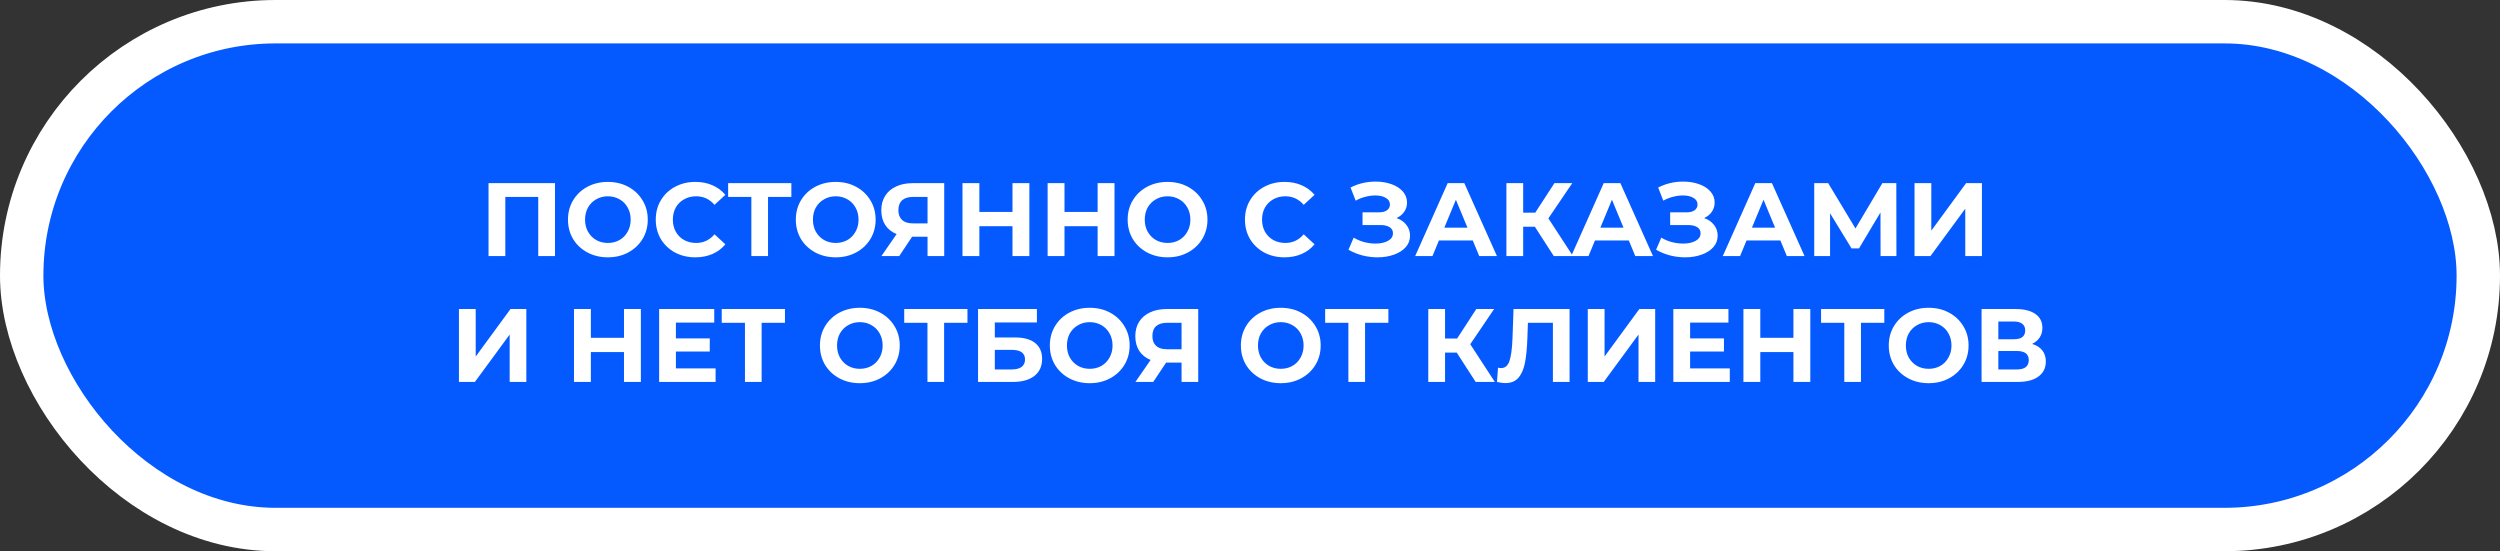<svg width="576" height="127" viewBox="0 0 576 127" fill="none" xmlns="http://www.w3.org/2000/svg">
<rect x="0" y="0" width="576" height="127" fill="#333333" stroke="none"/>
<rect x="5" y="5" width="566" height="117" rx="58.5" fill="#055AFF" stroke="white" stroke-width="10"/>
<path d="M127.873 42.2V59H124.009V45.368H116.425V59H112.561V42.2H127.873ZM140.053 59.288C138.309 59.288 136.733 58.912 135.325 58.16C133.933 57.408 132.837 56.376 132.037 55.064C131.253 53.736 130.861 52.248 130.861 50.6C130.861 48.952 131.253 47.472 132.037 46.16C132.837 44.832 133.933 43.792 135.325 43.04C136.733 42.288 138.309 41.912 140.053 41.912C141.797 41.912 143.365 42.288 144.757 43.04C146.149 43.792 147.245 44.832 148.045 46.16C148.845 47.472 149.245 48.952 149.245 50.6C149.245 52.248 148.845 53.736 148.045 55.064C147.245 56.376 146.149 57.408 144.757 58.16C143.365 58.912 141.797 59.288 140.053 59.288ZM140.053 55.976C141.045 55.976 141.941 55.752 142.741 55.304C143.541 54.84 144.165 54.2 144.613 53.384C145.077 52.568 145.309 51.64 145.309 50.6C145.309 49.56 145.077 48.632 144.613 47.816C144.165 47 143.541 46.368 142.741 45.92C141.941 45.456 141.045 45.224 140.053 45.224C139.061 45.224 138.165 45.456 137.365 45.92C136.565 46.368 135.933 47 135.469 47.816C135.021 48.632 134.797 49.56 134.797 50.6C134.797 51.64 135.021 52.568 135.469 53.384C135.933 54.2 136.565 54.84 137.365 55.304C138.165 55.752 139.061 55.976 140.053 55.976ZM160.184 59.288C158.472 59.288 156.92 58.92 155.528 58.184C154.152 57.432 153.064 56.4 152.264 55.088C151.48 53.76 151.088 52.264 151.088 50.6C151.088 48.936 151.48 47.448 152.264 46.136C153.064 44.808 154.152 43.776 155.528 43.04C156.92 42.288 158.48 41.912 160.208 41.912C161.664 41.912 162.976 42.168 164.144 42.68C165.328 43.192 166.32 43.928 167.12 44.888L164.624 47.192C163.488 45.88 162.08 45.224 160.4 45.224C159.36 45.224 158.432 45.456 157.616 45.92C156.8 46.368 156.16 47 155.696 47.816C155.248 48.632 155.024 49.56 155.024 50.6C155.024 51.64 155.248 52.568 155.696 53.384C156.16 54.2 156.8 54.84 157.616 55.304C158.432 55.752 159.36 55.976 160.4 55.976C162.08 55.976 163.488 55.312 164.624 53.984L167.12 56.288C166.32 57.264 165.328 58.008 164.144 58.52C162.96 59.032 161.64 59.288 160.184 59.288ZM182.33 45.368H176.954V59H173.114V45.368H167.762V42.2H182.33V45.368ZM192.553 59.288C190.809 59.288 189.233 58.912 187.825 58.16C186.433 57.408 185.337 56.376 184.537 55.064C183.753 53.736 183.361 52.248 183.361 50.6C183.361 48.952 183.753 47.472 184.537 46.16C185.337 44.832 186.433 43.792 187.825 43.04C189.233 42.288 190.809 41.912 192.553 41.912C194.297 41.912 195.865 42.288 197.257 43.04C198.649 43.792 199.745 44.832 200.545 46.16C201.345 47.472 201.745 48.952 201.745 50.6C201.745 52.248 201.345 53.736 200.545 55.064C199.745 56.376 198.649 57.408 197.257 58.16C195.865 58.912 194.297 59.288 192.553 59.288ZM192.553 55.976C193.545 55.976 194.441 55.752 195.241 55.304C196.041 54.84 196.665 54.2 197.113 53.384C197.577 52.568 197.809 51.64 197.809 50.6C197.809 49.56 197.577 48.632 197.113 47.816C196.665 47 196.041 46.368 195.241 45.92C194.441 45.456 193.545 45.224 192.553 45.224C191.561 45.224 190.665 45.456 189.865 45.92C189.065 46.368 188.433 47 187.969 47.816C187.521 48.632 187.297 49.56 187.297 50.6C187.297 51.64 187.521 52.568 187.969 53.384C188.433 54.2 189.065 54.84 189.865 55.304C190.665 55.752 191.561 55.976 192.553 55.976ZM217.547 42.2V59H213.707V54.536H210.155L207.179 59H203.075L206.579 53.936C205.443 53.472 204.571 52.776 203.963 51.848C203.355 50.904 203.051 49.776 203.051 48.464C203.051 47.168 203.347 46.056 203.939 45.128C204.531 44.184 205.371 43.464 206.459 42.968C207.547 42.456 208.827 42.2 210.299 42.2H217.547ZM210.395 45.368C209.291 45.368 208.443 45.624 207.851 46.136C207.275 46.648 206.987 47.408 206.987 48.416C206.987 49.392 207.267 50.144 207.827 50.672C208.387 51.2 209.211 51.464 210.299 51.464H213.707V45.368H210.395ZM237.164 42.2V59H233.276V52.112H225.644V59H221.756V42.2H225.644V48.824H233.276V42.2H237.164ZM256.781 42.2V59H252.893V52.112H245.261V59H241.373V42.2H245.261V48.824H252.893V42.2H256.781ZM269.006 59.288C267.262 59.288 265.686 58.912 264.278 58.16C262.886 57.408 261.79 56.376 260.99 55.064C260.206 53.736 259.814 52.248 259.814 50.6C259.814 48.952 260.206 47.472 260.99 46.16C261.79 44.832 262.886 43.792 264.278 43.04C265.686 42.288 267.262 41.912 269.006 41.912C270.75 41.912 272.318 42.288 273.71 43.04C275.102 43.792 276.198 44.832 276.998 46.16C277.798 47.472 278.198 48.952 278.198 50.6C278.198 52.248 277.798 53.736 276.998 55.064C276.198 56.376 275.102 57.408 273.71 58.16C272.318 58.912 270.75 59.288 269.006 59.288ZM269.006 55.976C269.998 55.976 270.894 55.752 271.694 55.304C272.494 54.84 273.118 54.2 273.566 53.384C274.03 52.568 274.262 51.64 274.262 50.6C274.262 49.56 274.03 48.632 273.566 47.816C273.118 47 272.494 46.368 271.694 45.92C270.894 45.456 269.998 45.224 269.006 45.224C268.014 45.224 267.118 45.456 266.318 45.92C265.518 46.368 264.886 47 264.422 47.816C263.974 48.632 263.75 49.56 263.75 50.6C263.75 51.64 263.974 52.568 264.422 53.384C264.886 54.2 265.518 54.84 266.318 55.304C267.118 55.752 268.014 55.976 269.006 55.976ZM295.934 59.288C294.222 59.288 292.67 58.92 291.278 58.184C289.902 57.432 288.814 56.4 288.014 55.088C287.23 53.76 286.838 52.264 286.838 50.6C286.838 48.936 287.23 47.448 288.014 46.136C288.814 44.808 289.902 43.776 291.278 43.04C292.67 42.288 294.23 41.912 295.958 41.912C297.414 41.912 298.726 42.168 299.894 42.68C301.078 43.192 302.07 43.928 302.87 44.888L300.374 47.192C299.238 45.88 297.83 45.224 296.15 45.224C295.11 45.224 294.182 45.456 293.366 45.92C292.55 46.368 291.91 47 291.446 47.816C290.998 48.632 290.774 49.56 290.774 50.6C290.774 51.64 290.998 52.568 291.446 53.384C291.91 54.2 292.55 54.84 293.366 55.304C294.182 55.752 295.11 55.976 296.15 55.976C297.83 55.976 299.238 55.312 300.374 53.984L302.87 56.288C302.07 57.264 301.078 58.008 299.894 58.52C298.71 59.032 297.39 59.288 295.934 59.288ZM321.753 50.24C322.729 50.576 323.489 51.104 324.033 51.824C324.593 52.528 324.873 53.352 324.873 54.296C324.873 55.32 324.537 56.208 323.865 56.96C323.193 57.712 322.281 58.288 321.129 58.688C319.993 59.088 318.745 59.288 317.385 59.288C316.233 59.288 315.081 59.144 313.929 58.856C312.793 58.568 311.713 58.128 310.689 57.536L311.889 54.752C312.625 55.2 313.433 55.544 314.313 55.784C315.209 56.008 316.081 56.12 316.929 56.12C318.081 56.12 319.033 55.912 319.785 55.496C320.553 55.08 320.937 54.496 320.937 53.744C320.937 53.12 320.673 52.648 320.145 52.328C319.633 52.008 318.929 51.848 318.033 51.848H313.929V48.92H317.745C318.529 48.92 319.137 48.76 319.569 48.44C320.017 48.12 320.241 47.68 320.241 47.12C320.241 46.464 319.921 45.952 319.281 45.584C318.657 45.216 317.849 45.032 316.857 45.032C316.121 45.032 315.361 45.136 314.577 45.344C313.793 45.536 313.049 45.832 312.345 46.232L311.169 43.208C312.945 42.296 314.865 41.84 316.929 41.84C318.241 41.84 319.449 42.032 320.553 42.416C321.657 42.8 322.537 43.36 323.193 44.096C323.849 44.832 324.177 45.688 324.177 46.664C324.177 47.464 323.961 48.176 323.529 48.8C323.097 49.424 322.505 49.904 321.753 50.24ZM339.327 55.4H331.527L330.039 59H326.055L333.543 42.2H337.383L344.895 59H340.815L339.327 55.4ZM338.103 52.448L335.439 46.016L332.775 52.448H338.103ZM353.627 52.232H350.939V59H347.075V42.2H350.939V48.992H353.723L358.139 42.2H362.243L356.747 50.312L362.411 59H357.995L353.627 52.232ZM375.28 55.4H367.48L365.992 59H362.008L369.496 42.2H373.336L380.848 59H376.768L375.28 55.4ZM374.056 52.448L371.392 46.016L368.728 52.448H374.056ZM392.628 50.24C393.604 50.576 394.364 51.104 394.908 51.824C395.468 52.528 395.748 53.352 395.748 54.296C395.748 55.32 395.412 56.208 394.74 56.96C394.068 57.712 393.156 58.288 392.004 58.688C390.868 59.088 389.62 59.288 388.26 59.288C387.108 59.288 385.956 59.144 384.804 58.856C383.668 58.568 382.588 58.128 381.564 57.536L382.764 54.752C383.5 55.2 384.308 55.544 385.188 55.784C386.084 56.008 386.956 56.12 387.804 56.12C388.956 56.12 389.908 55.912 390.66 55.496C391.428 55.08 391.812 54.496 391.812 53.744C391.812 53.12 391.548 52.648 391.02 52.328C390.508 52.008 389.804 51.848 388.908 51.848H384.804V48.92H388.62C389.404 48.92 390.012 48.76 390.444 48.44C390.892 48.12 391.116 47.68 391.116 47.12C391.116 46.464 390.796 45.952 390.156 45.584C389.532 45.216 388.724 45.032 387.732 45.032C386.996 45.032 386.236 45.136 385.452 45.344C384.668 45.536 383.924 45.832 383.22 46.232L382.044 43.208C383.82 42.296 385.74 41.84 387.804 41.84C389.116 41.84 390.324 42.032 391.428 42.416C392.532 42.8 393.412 43.36 394.068 44.096C394.724 44.832 395.052 45.688 395.052 46.664C395.052 47.464 394.836 48.176 394.404 48.8C393.972 49.424 393.38 49.904 392.628 50.24ZM410.202 55.4H402.402L400.914 59H396.93L404.418 42.2H408.258L415.77 59H411.69L410.202 55.4ZM408.978 52.448L406.314 46.016L403.65 52.448H408.978ZM433.286 59L433.262 48.944L428.318 57.224H426.59L421.646 49.136V59H417.998V42.2H421.214L427.502 52.64L433.694 42.2H436.91L436.934 59H433.286ZM441.108 42.2H444.972V53.144L452.988 42.2H456.636V59H452.796V48.08L444.78 59H441.108V42.2ZM105.74 71.2H109.604V82.144L117.62 71.2H121.268V88H117.428V77.08L109.412 88H105.74V71.2ZM147.656 71.2V88H143.768V81.112H136.136V88H132.248V71.2H136.136V77.824H143.768V71.2H147.656ZM164.873 84.88V88H151.865V71.2H164.561V74.32H155.729V77.968H163.529V80.992H155.729V84.88H164.873ZM180.854 74.368H175.478V88H171.638V74.368H166.286V71.2H180.854V74.368ZM198.108 88.288C196.364 88.288 194.788 87.912 193.38 87.16C191.988 86.408 190.892 85.376 190.092 84.064C189.308 82.736 188.916 81.248 188.916 79.6C188.916 77.952 189.308 76.472 190.092 75.16C190.892 73.832 191.988 72.792 193.38 72.04C194.788 71.288 196.364 70.912 198.108 70.912C199.852 70.912 201.42 71.288 202.812 72.04C204.204 72.792 205.3 73.832 206.1 75.16C206.9 76.472 207.3 77.952 207.3 79.6C207.3 81.248 206.9 82.736 206.1 84.064C205.3 85.376 204.204 86.408 202.812 87.16C201.42 87.912 199.852 88.288 198.108 88.288ZM198.108 84.976C199.1 84.976 199.996 84.752 200.796 84.304C201.596 83.84 202.22 83.2 202.668 82.384C203.132 81.568 203.364 80.64 203.364 79.6C203.364 78.56 203.132 77.632 202.668 76.816C202.22 76 201.596 75.368 200.796 74.92C199.996 74.456 199.1 74.224 198.108 74.224C197.116 74.224 196.22 74.456 195.42 74.92C194.62 75.368 193.988 76 193.524 76.816C193.076 77.632 192.852 78.56 192.852 79.6C192.852 80.64 193.076 81.568 193.524 82.384C193.988 83.2 194.62 83.84 195.42 84.304C196.22 84.752 197.116 84.976 198.108 84.976ZM222.901 74.368H217.525V88H213.685V74.368H208.333V71.2H222.901V74.368ZM225.342 71.2H238.902V74.296H229.206V77.752H233.862C235.894 77.752 237.438 78.176 238.494 79.024C239.566 79.872 240.102 81.096 240.102 82.696C240.102 84.376 239.51 85.68 238.326 86.608C237.142 87.536 235.47 88 233.31 88H225.342V71.2ZM233.094 85.12C234.086 85.12 234.846 84.928 235.374 84.544C235.902 84.144 236.166 83.568 236.166 82.816C236.166 81.344 235.142 80.608 233.094 80.608H229.206V85.12H233.094ZM251.077 88.288C249.333 88.288 247.757 87.912 246.349 87.16C244.957 86.408 243.861 85.376 243.061 84.064C242.277 82.736 241.885 81.248 241.885 79.6C241.885 77.952 242.277 76.472 243.061 75.16C243.861 73.832 244.957 72.792 246.349 72.04C247.757 71.288 249.333 70.912 251.077 70.912C252.821 70.912 254.389 71.288 255.781 72.04C257.173 72.792 258.269 73.832 259.069 75.16C259.869 76.472 260.269 77.952 260.269 79.6C260.269 81.248 259.869 82.736 259.069 84.064C258.269 85.376 257.173 86.408 255.781 87.16C254.389 87.912 252.821 88.288 251.077 88.288ZM251.077 84.976C252.069 84.976 252.965 84.752 253.765 84.304C254.565 83.84 255.189 83.2 255.637 82.384C256.101 81.568 256.333 80.64 256.333 79.6C256.333 78.56 256.101 77.632 255.637 76.816C255.189 76 254.565 75.368 253.765 74.92C252.965 74.456 252.069 74.224 251.077 74.224C250.085 74.224 249.189 74.456 248.389 74.92C247.589 75.368 246.957 76 246.493 76.816C246.045 77.632 245.821 78.56 245.821 79.6C245.821 80.64 246.045 81.568 246.493 82.384C246.957 83.2 247.589 83.84 248.389 84.304C249.189 84.752 250.085 84.976 251.077 84.976ZM276.07 71.2V88H272.23V83.536H268.678L265.702 88H261.598L265.102 82.936C263.966 82.472 263.094 81.776 262.486 80.848C261.878 79.904 261.574 78.776 261.574 77.464C261.574 76.168 261.87 75.056 262.462 74.128C263.054 73.184 263.894 72.464 264.982 71.968C266.07 71.456 267.35 71.2 268.822 71.2H276.07ZM268.918 74.368C267.814 74.368 266.966 74.624 266.374 75.136C265.798 75.648 265.51 76.408 265.51 77.416C265.51 78.392 265.79 79.144 266.35 79.672C266.91 80.2 267.734 80.464 268.822 80.464H272.23V74.368H268.918ZM295.092 88.288C293.348 88.288 291.772 87.912 290.364 87.16C288.972 86.408 287.876 85.376 287.076 84.064C286.292 82.736 285.9 81.248 285.9 79.6C285.9 77.952 286.292 76.472 287.076 75.16C287.876 73.832 288.972 72.792 290.364 72.04C291.772 71.288 293.348 70.912 295.092 70.912C296.836 70.912 298.404 71.288 299.796 72.04C301.188 72.792 302.284 73.832 303.084 75.16C303.884 76.472 304.284 77.952 304.284 79.6C304.284 81.248 303.884 82.736 303.084 84.064C302.284 85.376 301.188 86.408 299.796 87.16C298.404 87.912 296.836 88.288 295.092 88.288ZM295.092 84.976C296.084 84.976 296.98 84.752 297.78 84.304C298.58 83.84 299.204 83.2 299.652 82.384C300.116 81.568 300.348 80.64 300.348 79.6C300.348 78.56 300.116 77.632 299.652 76.816C299.204 76 298.58 75.368 297.78 74.92C296.98 74.456 296.084 74.224 295.092 74.224C294.1 74.224 293.204 74.456 292.404 74.92C291.604 75.368 290.972 76 290.508 76.816C290.06 77.632 289.836 78.56 289.836 79.6C289.836 80.64 290.06 81.568 290.508 82.384C290.972 83.2 291.604 83.84 292.404 84.304C293.204 84.752 294.1 84.976 295.092 84.976ZM319.885 74.368H314.509V88H310.669V74.368H305.317V71.2H319.885V74.368ZM335.627 81.232H332.939V88H329.075V71.2H332.939V77.992H335.723L340.139 71.2H344.243L338.747 79.312L344.411 88H339.995L335.627 81.232ZM361.63 71.2V88H357.79V74.368H352.03L351.91 77.872C351.83 80.256 351.638 82.192 351.334 83.68C351.03 85.152 350.518 86.288 349.798 87.088C349.094 87.872 348.102 88.264 346.822 88.264C346.294 88.264 345.654 88.176 344.902 88L345.142 84.712C345.35 84.776 345.582 84.808 345.838 84.808C346.766 84.808 347.414 84.264 347.782 83.176C348.15 82.072 348.382 80.352 348.478 78.016L348.718 71.2H361.63ZM365.826 71.2H369.69V82.144L377.706 71.2H381.354V88H377.514V77.08L369.498 88H365.826V71.2ZM398.545 84.88V88H385.537V71.2H398.233V74.32H389.401V77.968H397.201V80.992H389.401V84.88H398.545ZM417.094 71.2V88H413.206V81.112H405.574V88H401.686V71.2H405.574V77.824H413.206V71.2H417.094ZM434.143 74.368H428.767V88H424.927V74.368H419.575V71.2H434.143V74.368ZM444.366 88.288C442.622 88.288 441.046 87.912 439.638 87.16C438.246 86.408 437.15 85.376 436.35 84.064C435.566 82.736 435.174 81.248 435.174 79.6C435.174 77.952 435.566 76.472 436.35 75.16C437.15 73.832 438.246 72.792 439.638 72.04C441.046 71.288 442.622 70.912 444.366 70.912C446.11 70.912 447.678 71.288 449.07 72.04C450.462 72.792 451.558 73.832 452.358 75.16C453.158 76.472 453.558 77.952 453.558 79.6C453.558 81.248 453.158 82.736 452.358 84.064C451.558 85.376 450.462 86.408 449.07 87.16C447.678 87.912 446.11 88.288 444.366 88.288ZM444.366 84.976C445.358 84.976 446.254 84.752 447.054 84.304C447.854 83.84 448.478 83.2 448.926 82.384C449.39 81.568 449.622 80.64 449.622 79.6C449.622 78.56 449.39 77.632 448.926 76.816C448.478 76 447.854 75.368 447.054 74.92C446.254 74.456 445.358 74.224 444.366 74.224C443.374 74.224 442.478 74.456 441.678 74.92C440.878 75.368 440.246 76 439.782 76.816C439.334 77.632 439.11 78.56 439.11 79.6C439.11 80.64 439.334 81.568 439.782 82.384C440.246 83.2 440.878 83.84 441.678 84.304C442.478 84.752 443.374 84.976 444.366 84.976ZM468.193 79.24C469.217 79.544 470.001 80.04 470.545 80.728C471.089 81.416 471.361 82.264 471.361 83.272C471.361 84.76 470.793 85.92 469.657 86.752C468.537 87.584 466.929 88 464.833 88H456.553V71.2H464.377C466.329 71.2 467.849 71.576 468.937 72.328C470.025 73.08 470.569 74.152 470.569 75.544C470.569 76.376 470.361 77.112 469.945 77.752C469.529 78.376 468.945 78.872 468.193 79.24ZM460.417 78.16H464.041C464.889 78.16 465.529 77.992 465.961 77.656C466.393 77.304 466.609 76.792 466.609 76.12C466.609 75.464 466.385 74.96 465.937 74.608C465.505 74.256 464.873 74.08 464.041 74.08H460.417V78.16ZM464.689 85.12C466.513 85.12 467.425 84.4 467.425 82.96C467.425 81.568 466.513 80.872 464.689 80.872H460.417V85.12H464.689Z" fill="white"/>
</svg>

